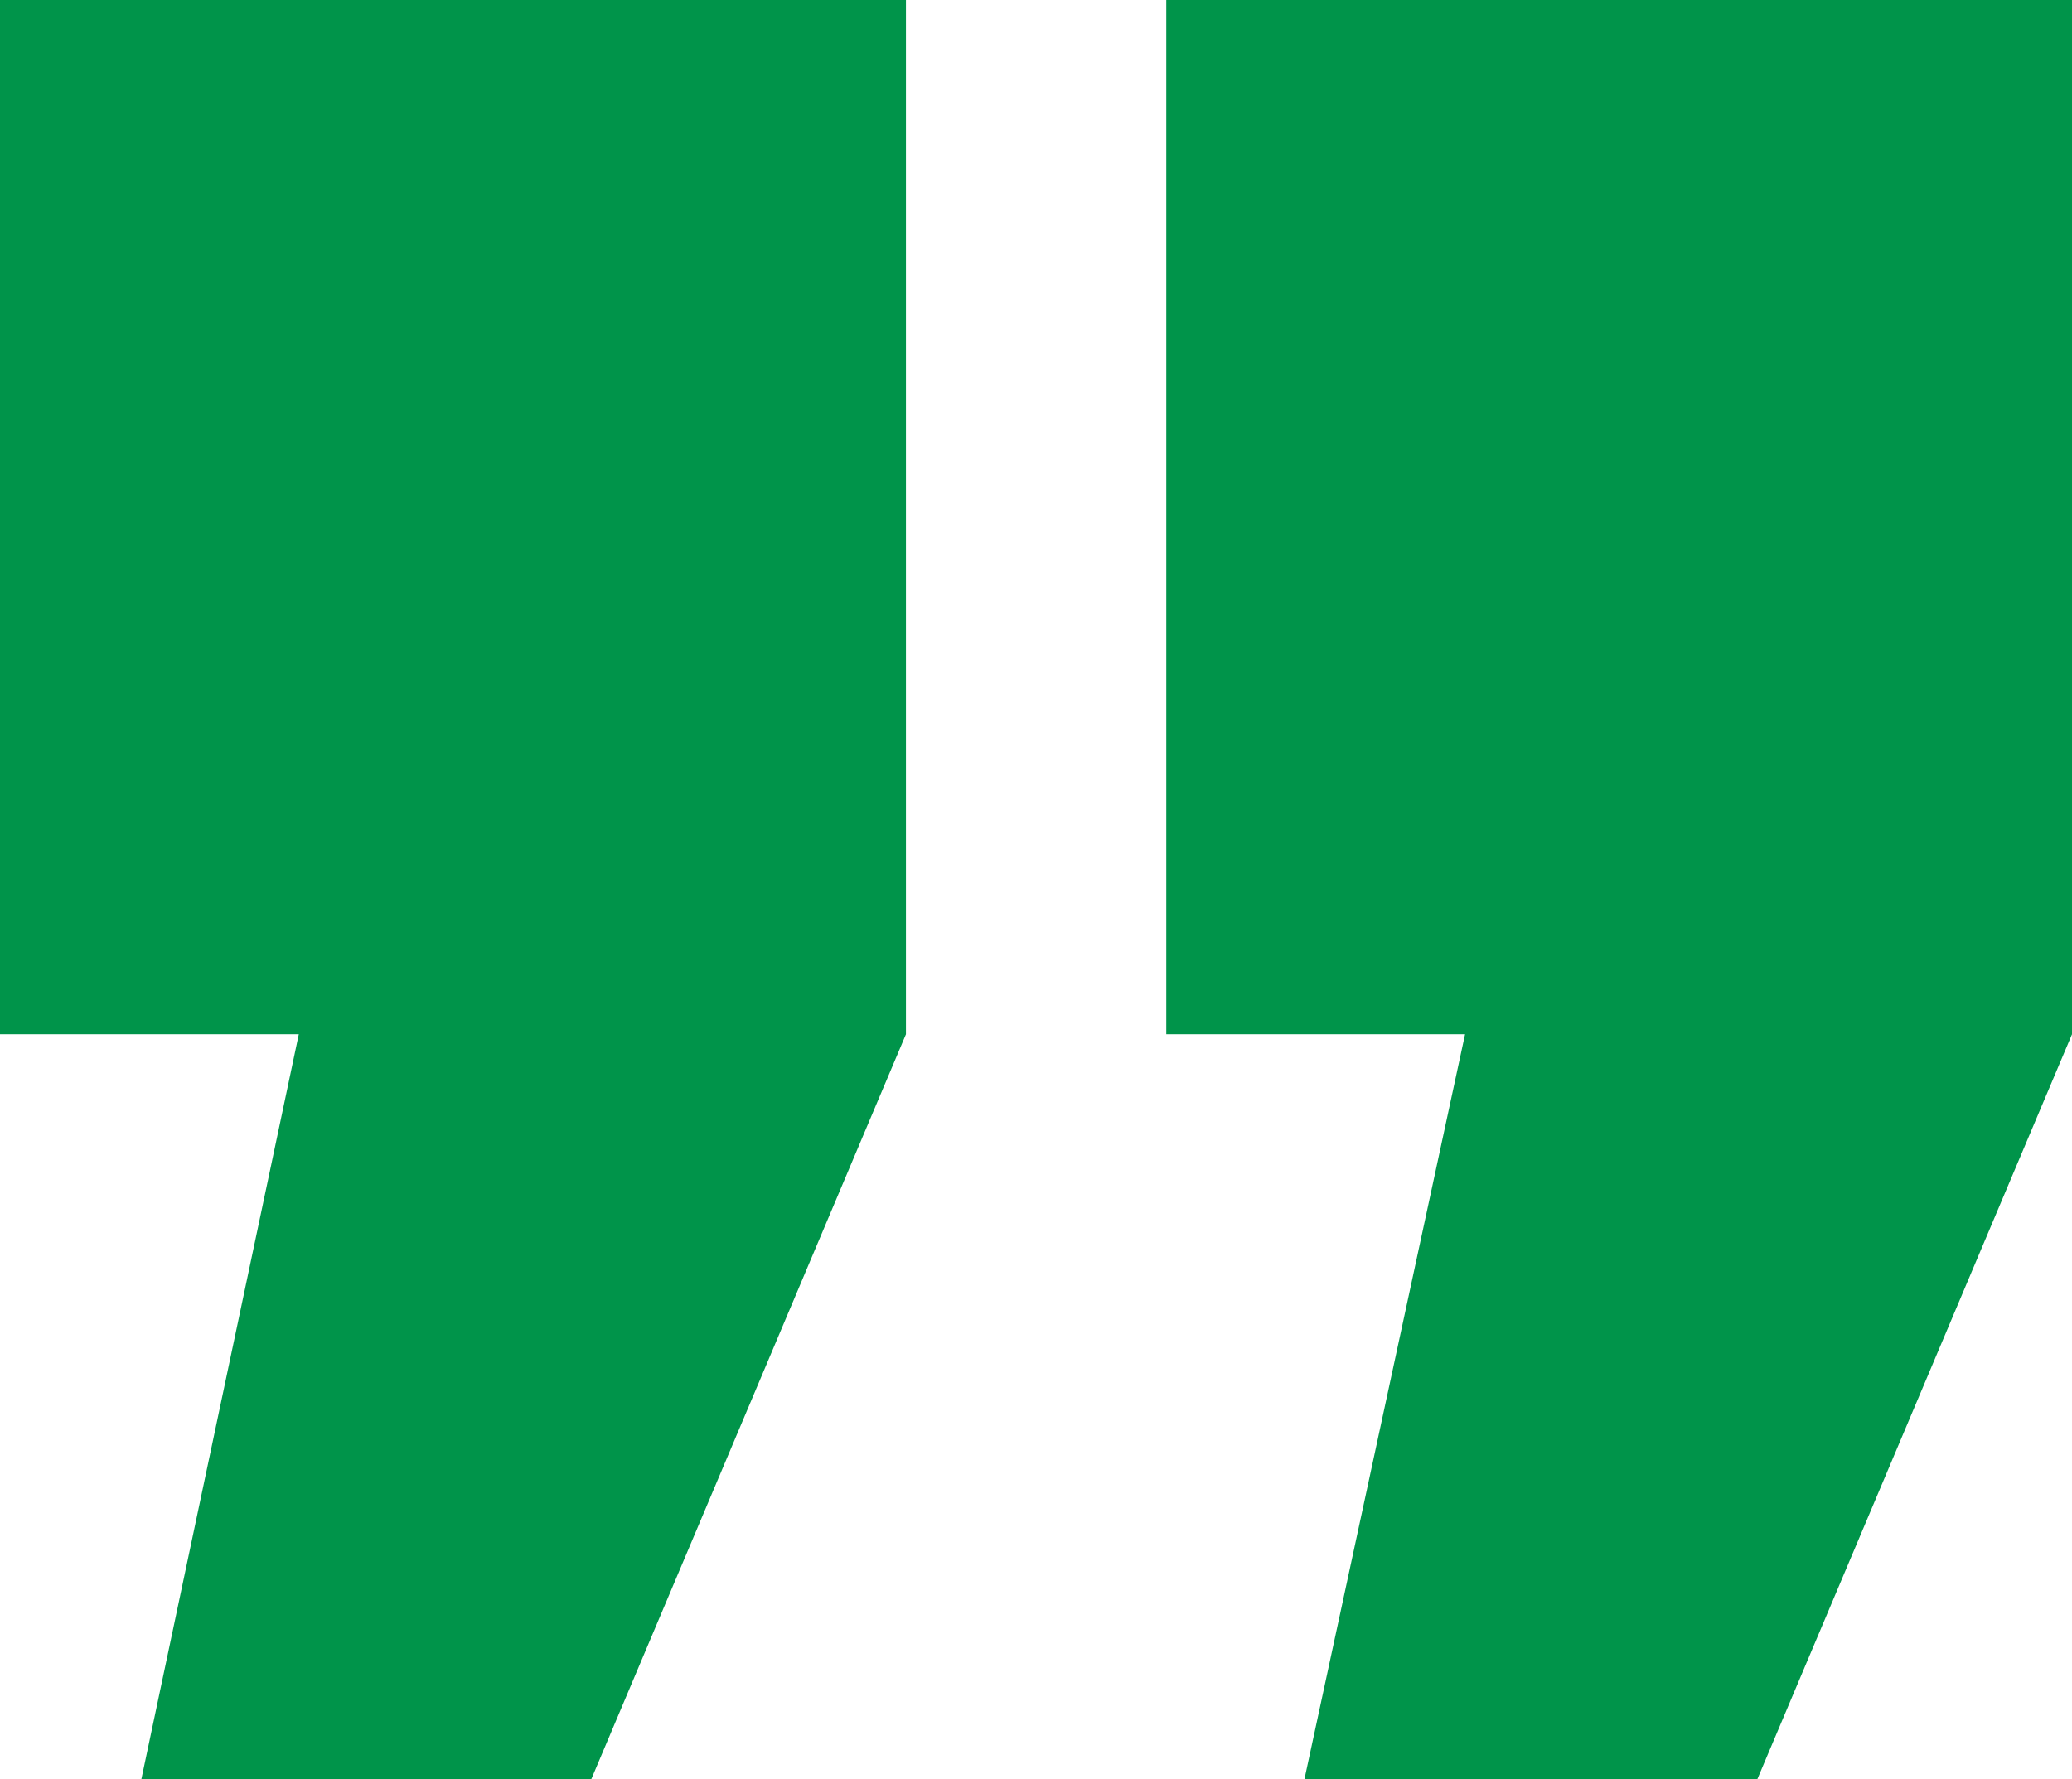 <svg xmlns="http://www.w3.org/2000/svg" id="Layer_2" width="97.5" height="83.75" viewBox="0 0 97.5 83.75"><defs><style>.cls-1{fill:#00944a;}</style></defs><g id="design"><path class="cls-1" d="m97.5,0v48.68l-14.81,35.07h-21.31l7.56-35.07h-14.06V0h42.63Zm-54.87,0v48.68l-14.81,35.07H6.65l7.41-35.07H0V0h42.63Z"></path></g></svg>